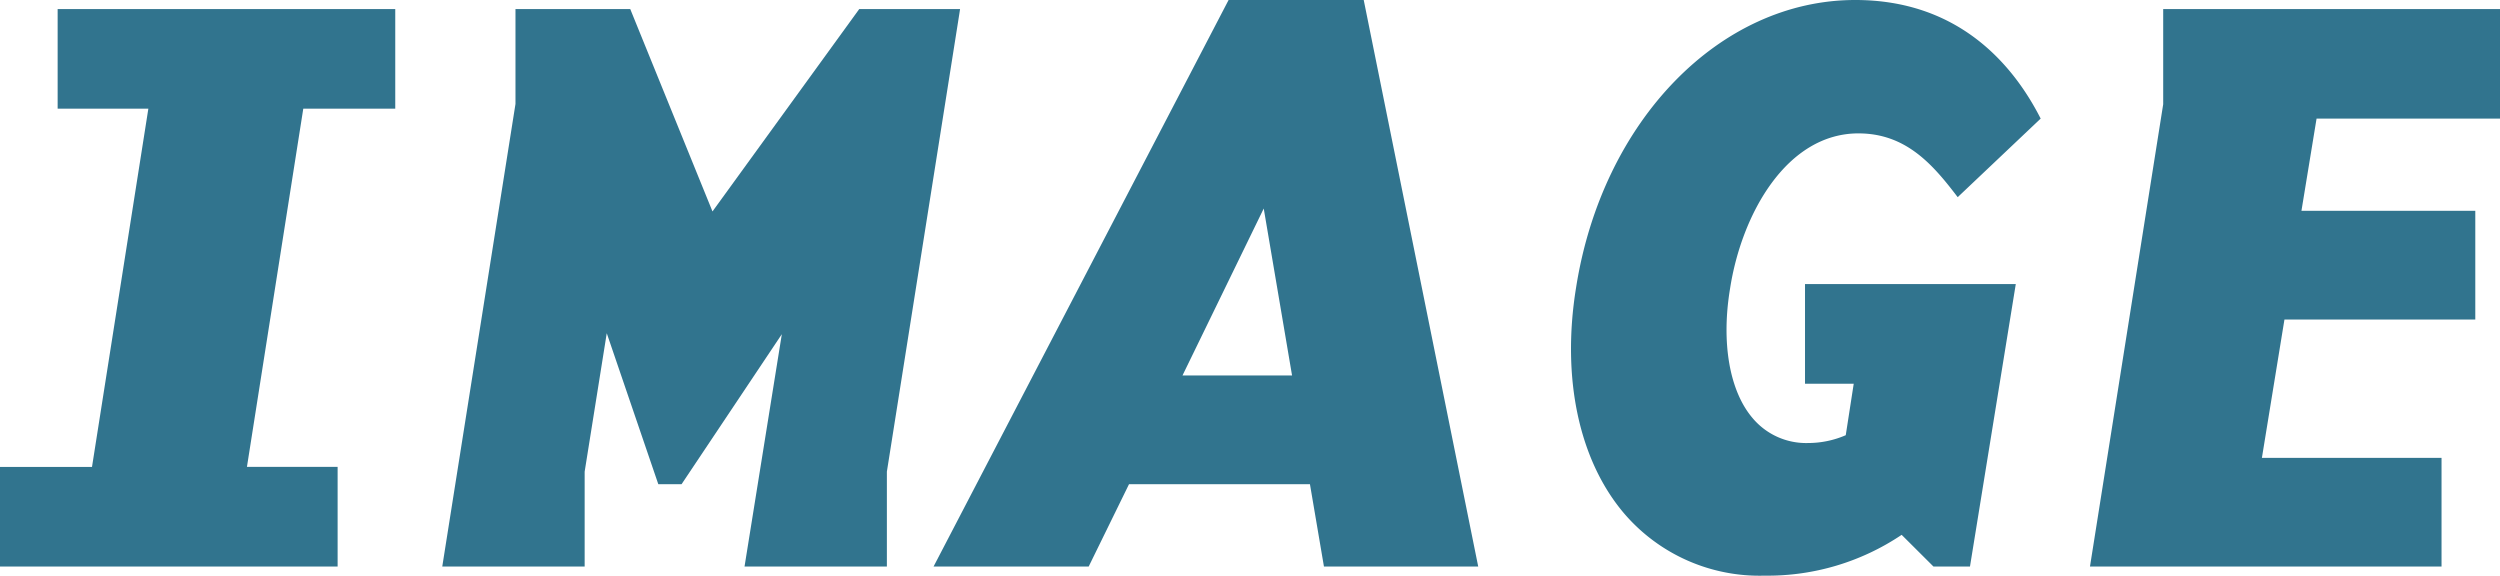 <svg xmlns="http://www.w3.org/2000/svg" width="151.8" height="34.953" viewBox="0 0 151.8 34.953">
  <g id="b3_title_3" transform="translate(0)">
    <path id="パス_3094" data-name="パス 3094" d="M3.5.55V6.6H9.008L5.586,28.352H0V34.4H20.5v-6.05H14.994L18.415,6.6H24V.55Z" fill="#31748e"/>
    <path id="パス_3095" data-name="パス 3095" d="M52.173.55,43.262,12.839,38.332.707,38.269.55H31.3l0,5.762-4.4,27.8-.045.289H35.5l0-5.761,1.342-8.407L39.972,29.4h1.413l6.088-9.109L45.208,34.4h8.643l0-5.761,4.4-27.8L58.295.55Z" fill="#31748e"/>
    <path id="パス_3097" data-name="パス 3097" d="M112.85,8.1c2.809,0,4.431,1.805,5.853,3.652l.168.22L123.91,7.2l-.087-.167C122.148,3.826,118.851,0,112.651,0,104.419,0,97.292,7.344,95.7,17.461c-.891,5.491.172,10.489,2.917,13.715a10.824,10.824,0,0,0,8.53,3.777,14.581,14.581,0,0,0,8.321-2.478L117.4,34.4h2.217l2.781-17.151H109.6V23.3h2.958l-.484,3.125a5.753,5.753,0,0,1-2.274.475,4.243,4.243,0,0,1-3.387-1.518c-1.4-1.644-1.906-4.576-1.366-7.845.7-4.545,3.439-9.438,7.8-9.438" fill="#31748e"/>
    <path id="パス_3098" data-name="パス 3098" d="M151.8,7.2V.55H131.349V6.331l-4.4,27.781-.045.289H148.25V27.8H137.343l1.369-8.4H150.3V12.8H139.744l.918-5.6Z" fill="#31748e"/>
    <path id="パス_3096" data-name="パス 3096" d="M76.734,12.661,78.454,22.8H71.8ZM74.6,0,56.686,34.4h9.419l2.449-5H79.54l.85,5h9.367L82.805,0Z" fill="#31748e"/>
  </g>
</svg>
